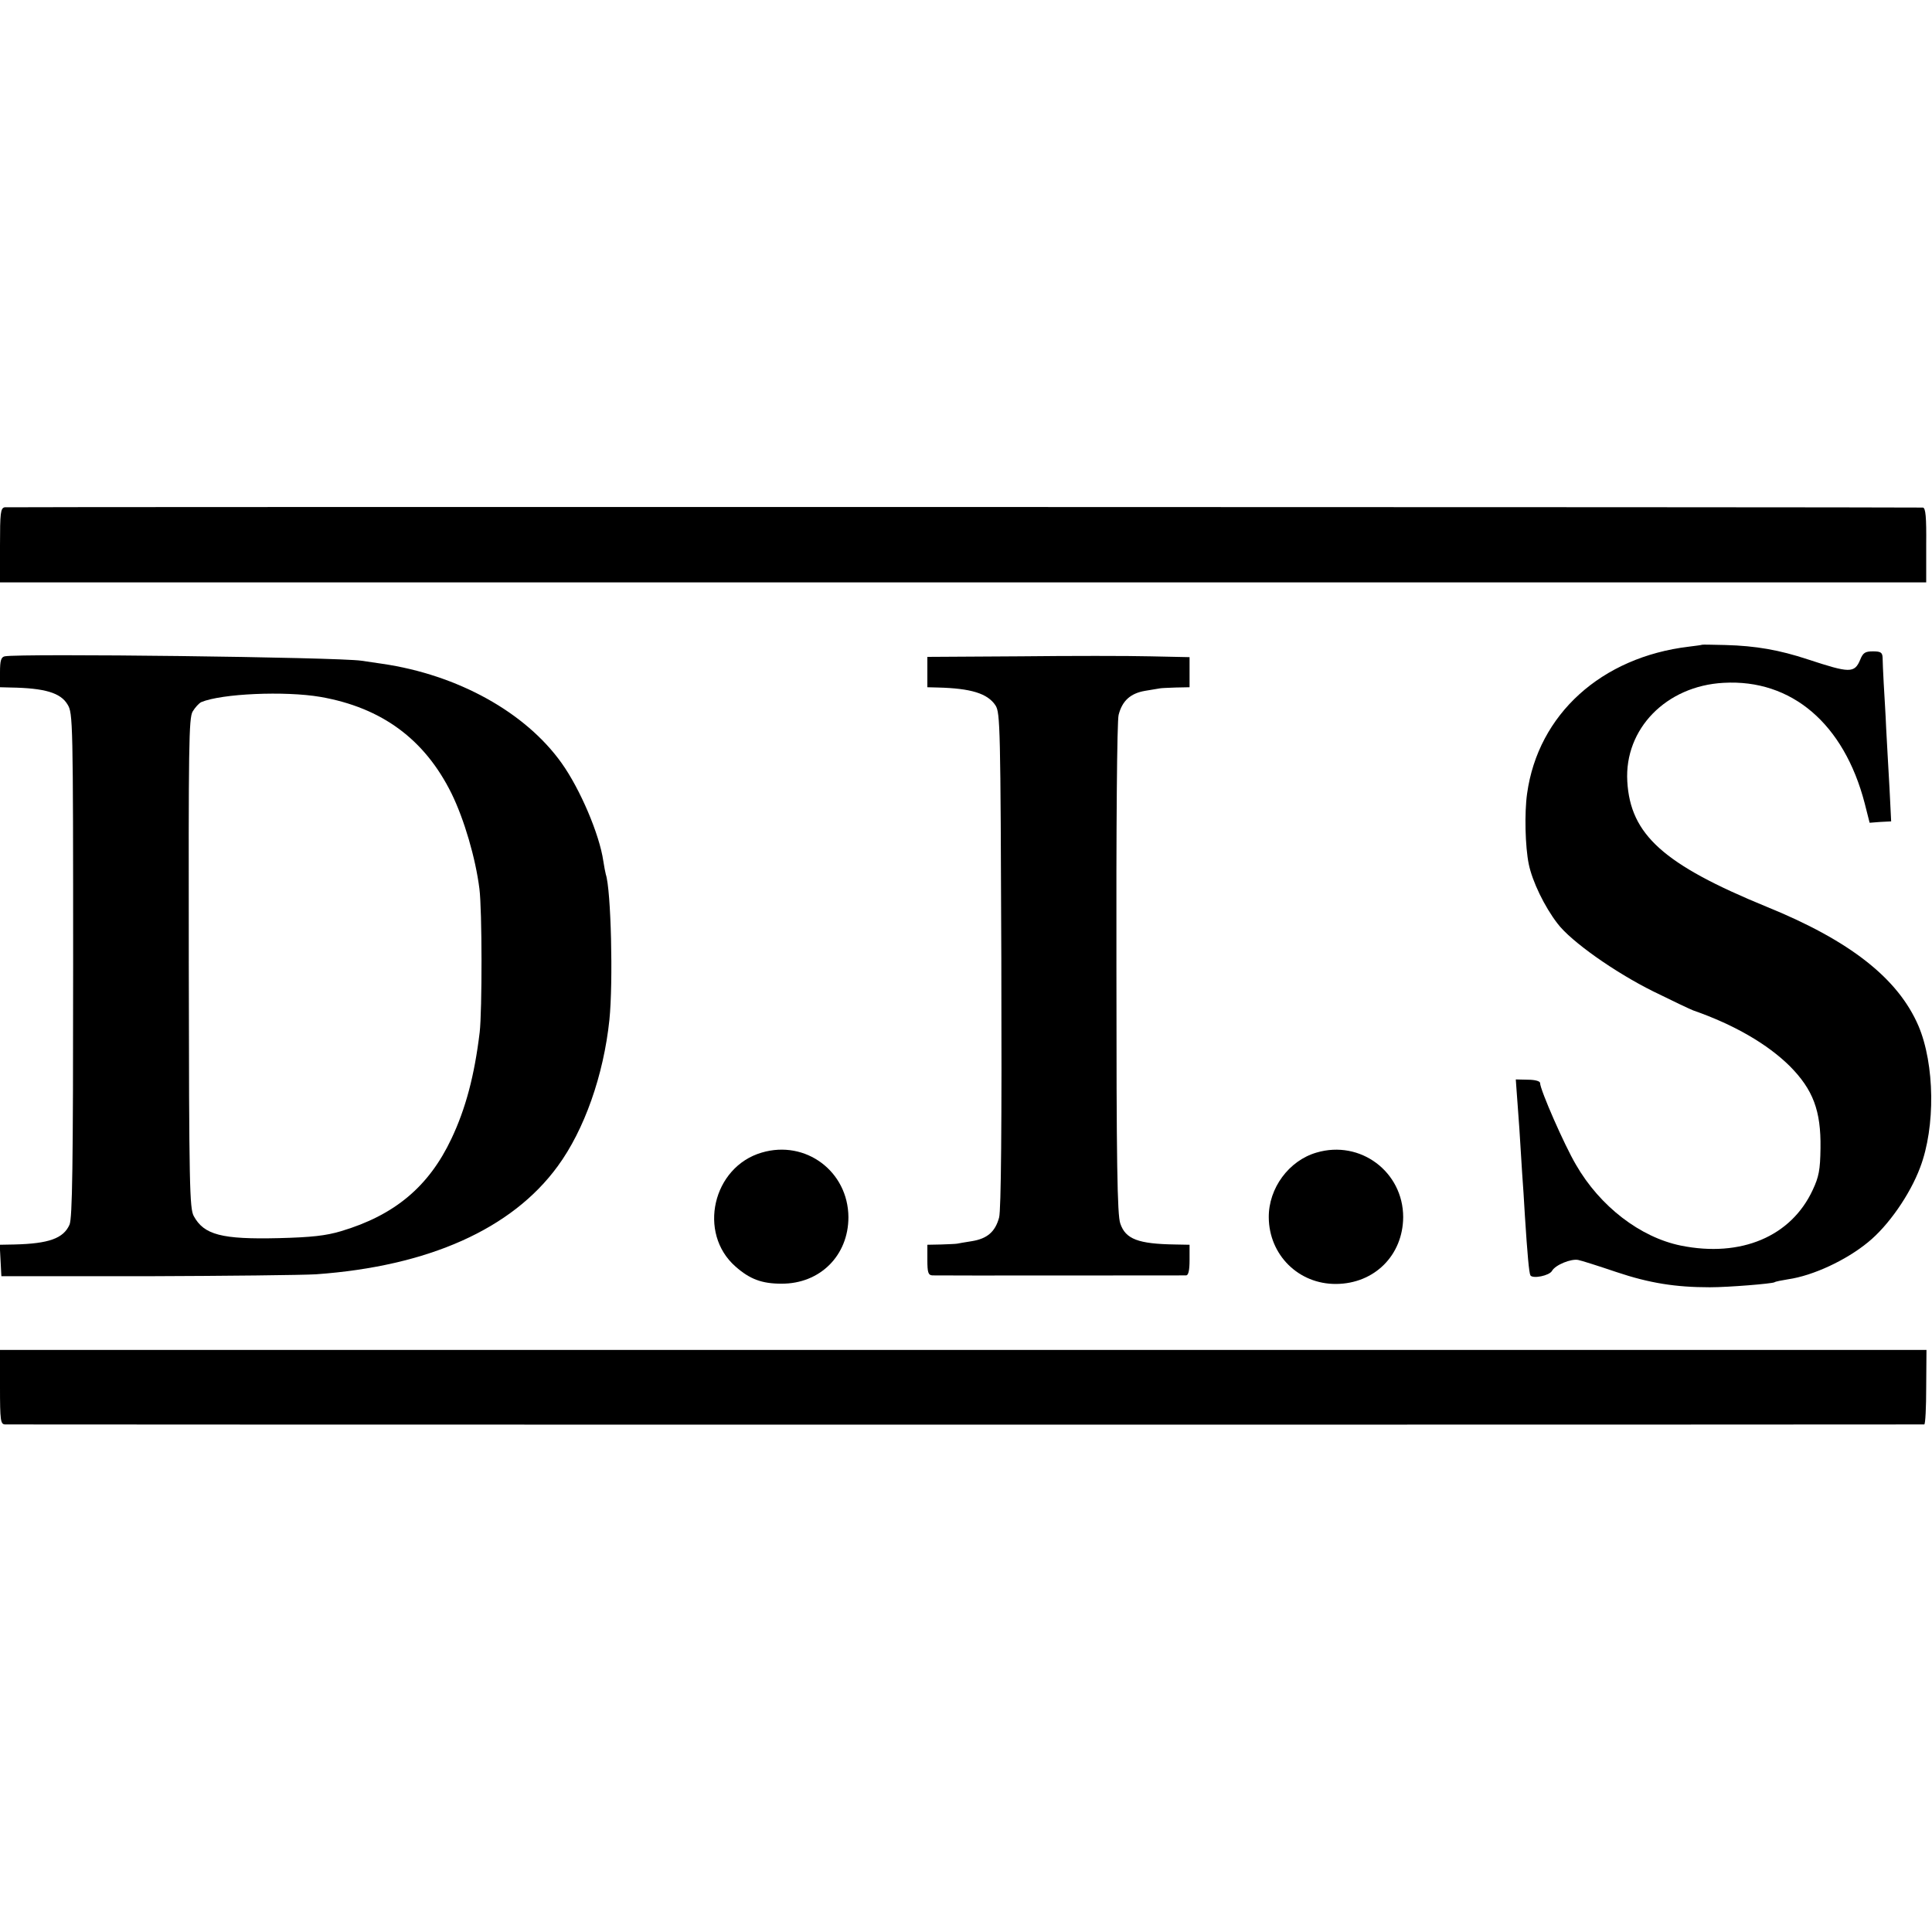 <?xml version="1.0" standalone="no"?>
<!DOCTYPE svg PUBLIC "-//W3C//DTD SVG 20010904//EN"
 "http://www.w3.org/TR/2001/REC-SVG-20010904/DTD/svg10.dtd">
<svg version="1.0" xmlns="http://www.w3.org/2000/svg"
 width="700pt" height="700pt" viewBox="0 0 700 700"
 preserveAspectRatio="xMidYMid meet">
<g transform="translate(0,700) scale(0.1,-0.1)"
fill="#000000" stroke="none">
<path d="M17 5162 c-15 -3 -17 -20 -17 -138 l0 -134 3489 0 3490 0 0 135 c1
101 -2 135 -12 136 -40 2 -6936 3 -6950 1z"/>
<path d="M6167 4664 c-1 -1 -23 -4 -48 -7 -317 -38 -546 -245 -586 -532 -10
-70 -7 -193 6 -256 13 -63 57 -154 104 -215 49 -65 208 -177 347 -246 69 -34
134 -65 145 -69 149 -52 269 -122 350 -202 84 -85 113 -161 111 -297 -1 -79
-6 -104 -28 -151 -78 -169 -260 -246 -478 -202 -147 30 -293 142 -380 293 -42
71 -130 272 -130 296 0 7 -19 12 -44 12 l-44 1 3 -42 c2 -23 6 -85 10 -137 3
-52 8 -124 10 -160 3 -36 7 -105 10 -155 9 -140 15 -207 20 -216 9 -13 68 -1
78 16 12 22 69 45 95 40 11 -2 74 -22 139 -44 119 -40 214 -55 338 -55 69 0
225 13 234 18 4 3 26 7 50 11 90 13 210 69 289 134 73 59 152 172 189 271 56
147 53 374 -6 513 -74 172 -248 309 -551 432 -373 153 -493 261 -504 454 -11
190 141 346 349 357 246 14 436 -148 511 -436 l18 -71 39 3 39 2 -6 121 c-4
66 -9 163 -12 215 -2 52 -7 127 -9 165 -2 39 -4 80 -4 93 -1 18 -7 22 -35 22
-28 0 -36 -5 -46 -30 -21 -50 -38 -49 -190 1 -103 34 -188 49 -298 52 -46 1
-84 2 -85 1z"/>
<path d="M17 4622 c-13 -3 -17 -15 -17 -58 l0 -54 38 -1 c124 -2 182 -19 207
-62 19 -31 20 -56 20 -942 0 -739 -3 -916 -13 -942 -22 -50 -75 -69 -200 -72
l-53 -1 3 -57 3 -57 525 0 c289 1 566 4 615 7 407 29 710 164 876 392 96 131
166 329 187 530 14 137 6 471 -13 527 -2 7 -6 29 -9 48 -14 97 -84 261 -151
355 -131 184 -376 320 -650 360 -27 4 -61 9 -75 11 -85 13 -1236 27 -1293 16z
m1144 -147 c223 -39 378 -154 475 -350 46 -94 87 -234 101 -345 10 -77 10
-442 1 -520 -19 -158 -51 -277 -102 -385 -82 -174 -206 -278 -401 -336 -54
-16 -105 -22 -225 -25 -207 -5 -271 12 -308 80 -15 28 -17 105 -18 916 -1 788
0 888 14 912 9 15 23 30 31 34 74 31 303 41 432 19z"/>
<path d="M3693 4622 l-333 -2 0 -55 0 -55 38 -1 c119 -3 180 -21 209 -65 17
-27 18 -76 21 -922 2 -605 -1 -906 -8 -933 -14 -52 -43 -77 -99 -86 -25 -4
-49 -8 -53 -9 -5 -1 -30 -2 -58 -3 l-50 -1 0 -55 c0 -45 3 -55 18 -56 18 -1
898 0 920 0 8 1 12 19 12 56 l0 55 -52 1 c-133 2 -180 19 -199 76 -11 30 -14
222 -14 923 -1 508 2 900 8 920 13 51 43 78 96 87 25 4 49 8 54 9 4 1 30 2 57
3 l50 1 0 54 0 55 -142 3 c-79 2 -293 2 -475 0z"/>
<path d="M2760 2824 c-178 -52 -233 -292 -95 -413 52 -46 96 -62 166 -62 140
-1 243 102 243 241 -1 166 -155 281 -314 234z"/>
<path d="M4770 2824 c-100 -29 -174 -129 -173 -235 1 -136 108 -242 244 -241
139 1 242 104 243 242 0 164 -155 281 -314 234z"/>
<path d="M0 1975 c0 -122 2 -135 18 -136 22 -1 6945 -1 6954 0 4 1 7 62 7 136
l1 134 -3490 0 -3490 0 0 -134z"/>
</g>
</svg>
